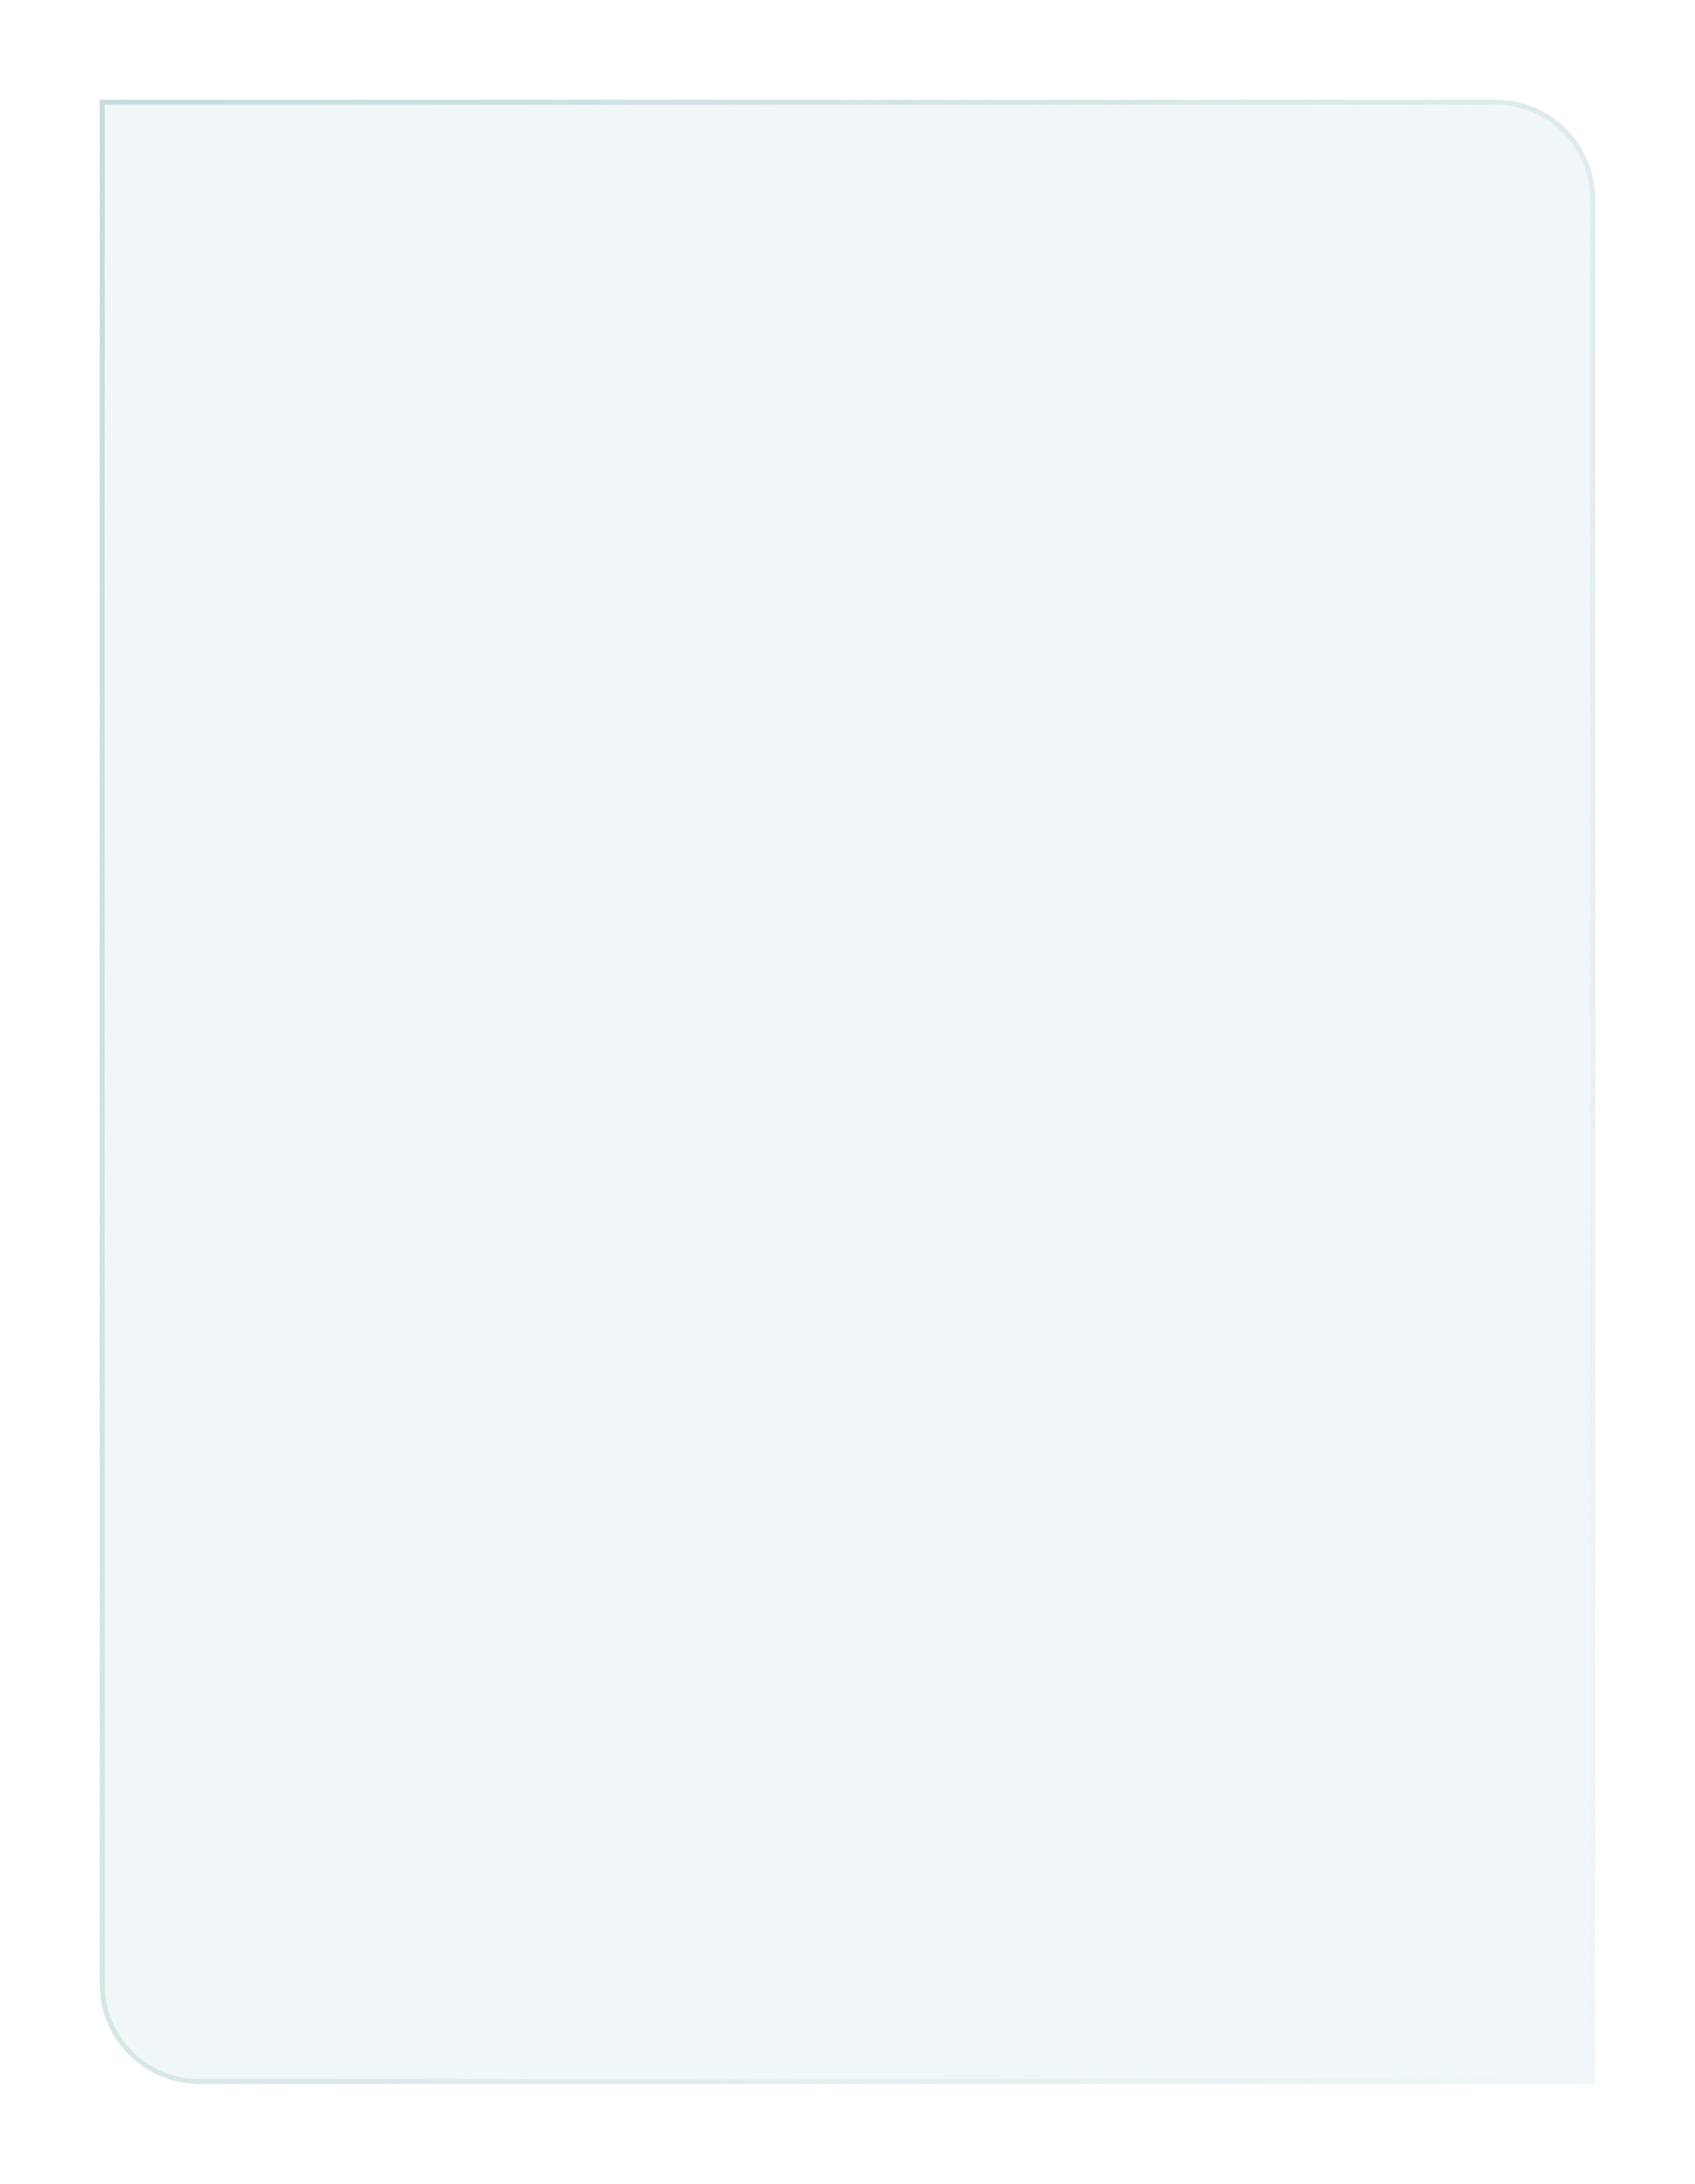 <?xml version="1.0" encoding="UTF-8"?> <svg xmlns="http://www.w3.org/2000/svg" width="340" height="438" viewBox="0 0 340 438" fill="none"> <g filter="url(#filter0_d_597_409)"> <path d="M20 20H300C311.046 20 320 28.954 320 40V418H40C28.954 418 20 409.046 20 398V20Z" fill="#F1F7F9"></path> <path d="M20.5 20.5H300C310.77 20.5 319.5 29.23 319.5 40V417.5H40C29.23 417.5 20.5 408.77 20.5 398V20.5Z" stroke="url(#paint0_linear_597_409)"></path> </g> <defs> <filter id="filter0_d_597_409" x="0" y="0" width="340" height="438" filterUnits="userSpaceOnUse" color-interpolation-filters="sRGB"> <feFlood flood-opacity="0" result="BackgroundImageFix"></feFlood> <feColorMatrix in="SourceAlpha" type="matrix" values="0 0 0 0 0 0 0 0 0 0 0 0 0 0 0 0 0 0 127 0" result="hardAlpha"></feColorMatrix> <feOffset></feOffset> <feGaussianBlur stdDeviation="10"></feGaussianBlur> <feComposite in2="hardAlpha" operator="out"></feComposite> <feColorMatrix type="matrix" values="0 0 0 0 0 0 0 0 0 0 0 0 0 0 0 0 0 0 0.1 0"></feColorMatrix> <feBlend mode="normal" in2="BackgroundImageFix" result="effect1_dropShadow_597_409"></feBlend> <feBlend mode="normal" in="SourceGraphic" in2="effect1_dropShadow_597_409" result="shape"></feBlend> </filter> <linearGradient id="paint0_linear_597_409" x1="20" y1="20" x2="427.094" y2="224.805" gradientUnits="userSpaceOnUse"> <stop stop-color="#C6DCDC"></stop> <stop offset="1" stop-color="#C6DCDC" stop-opacity="0"></stop> </linearGradient> </defs> </svg> 